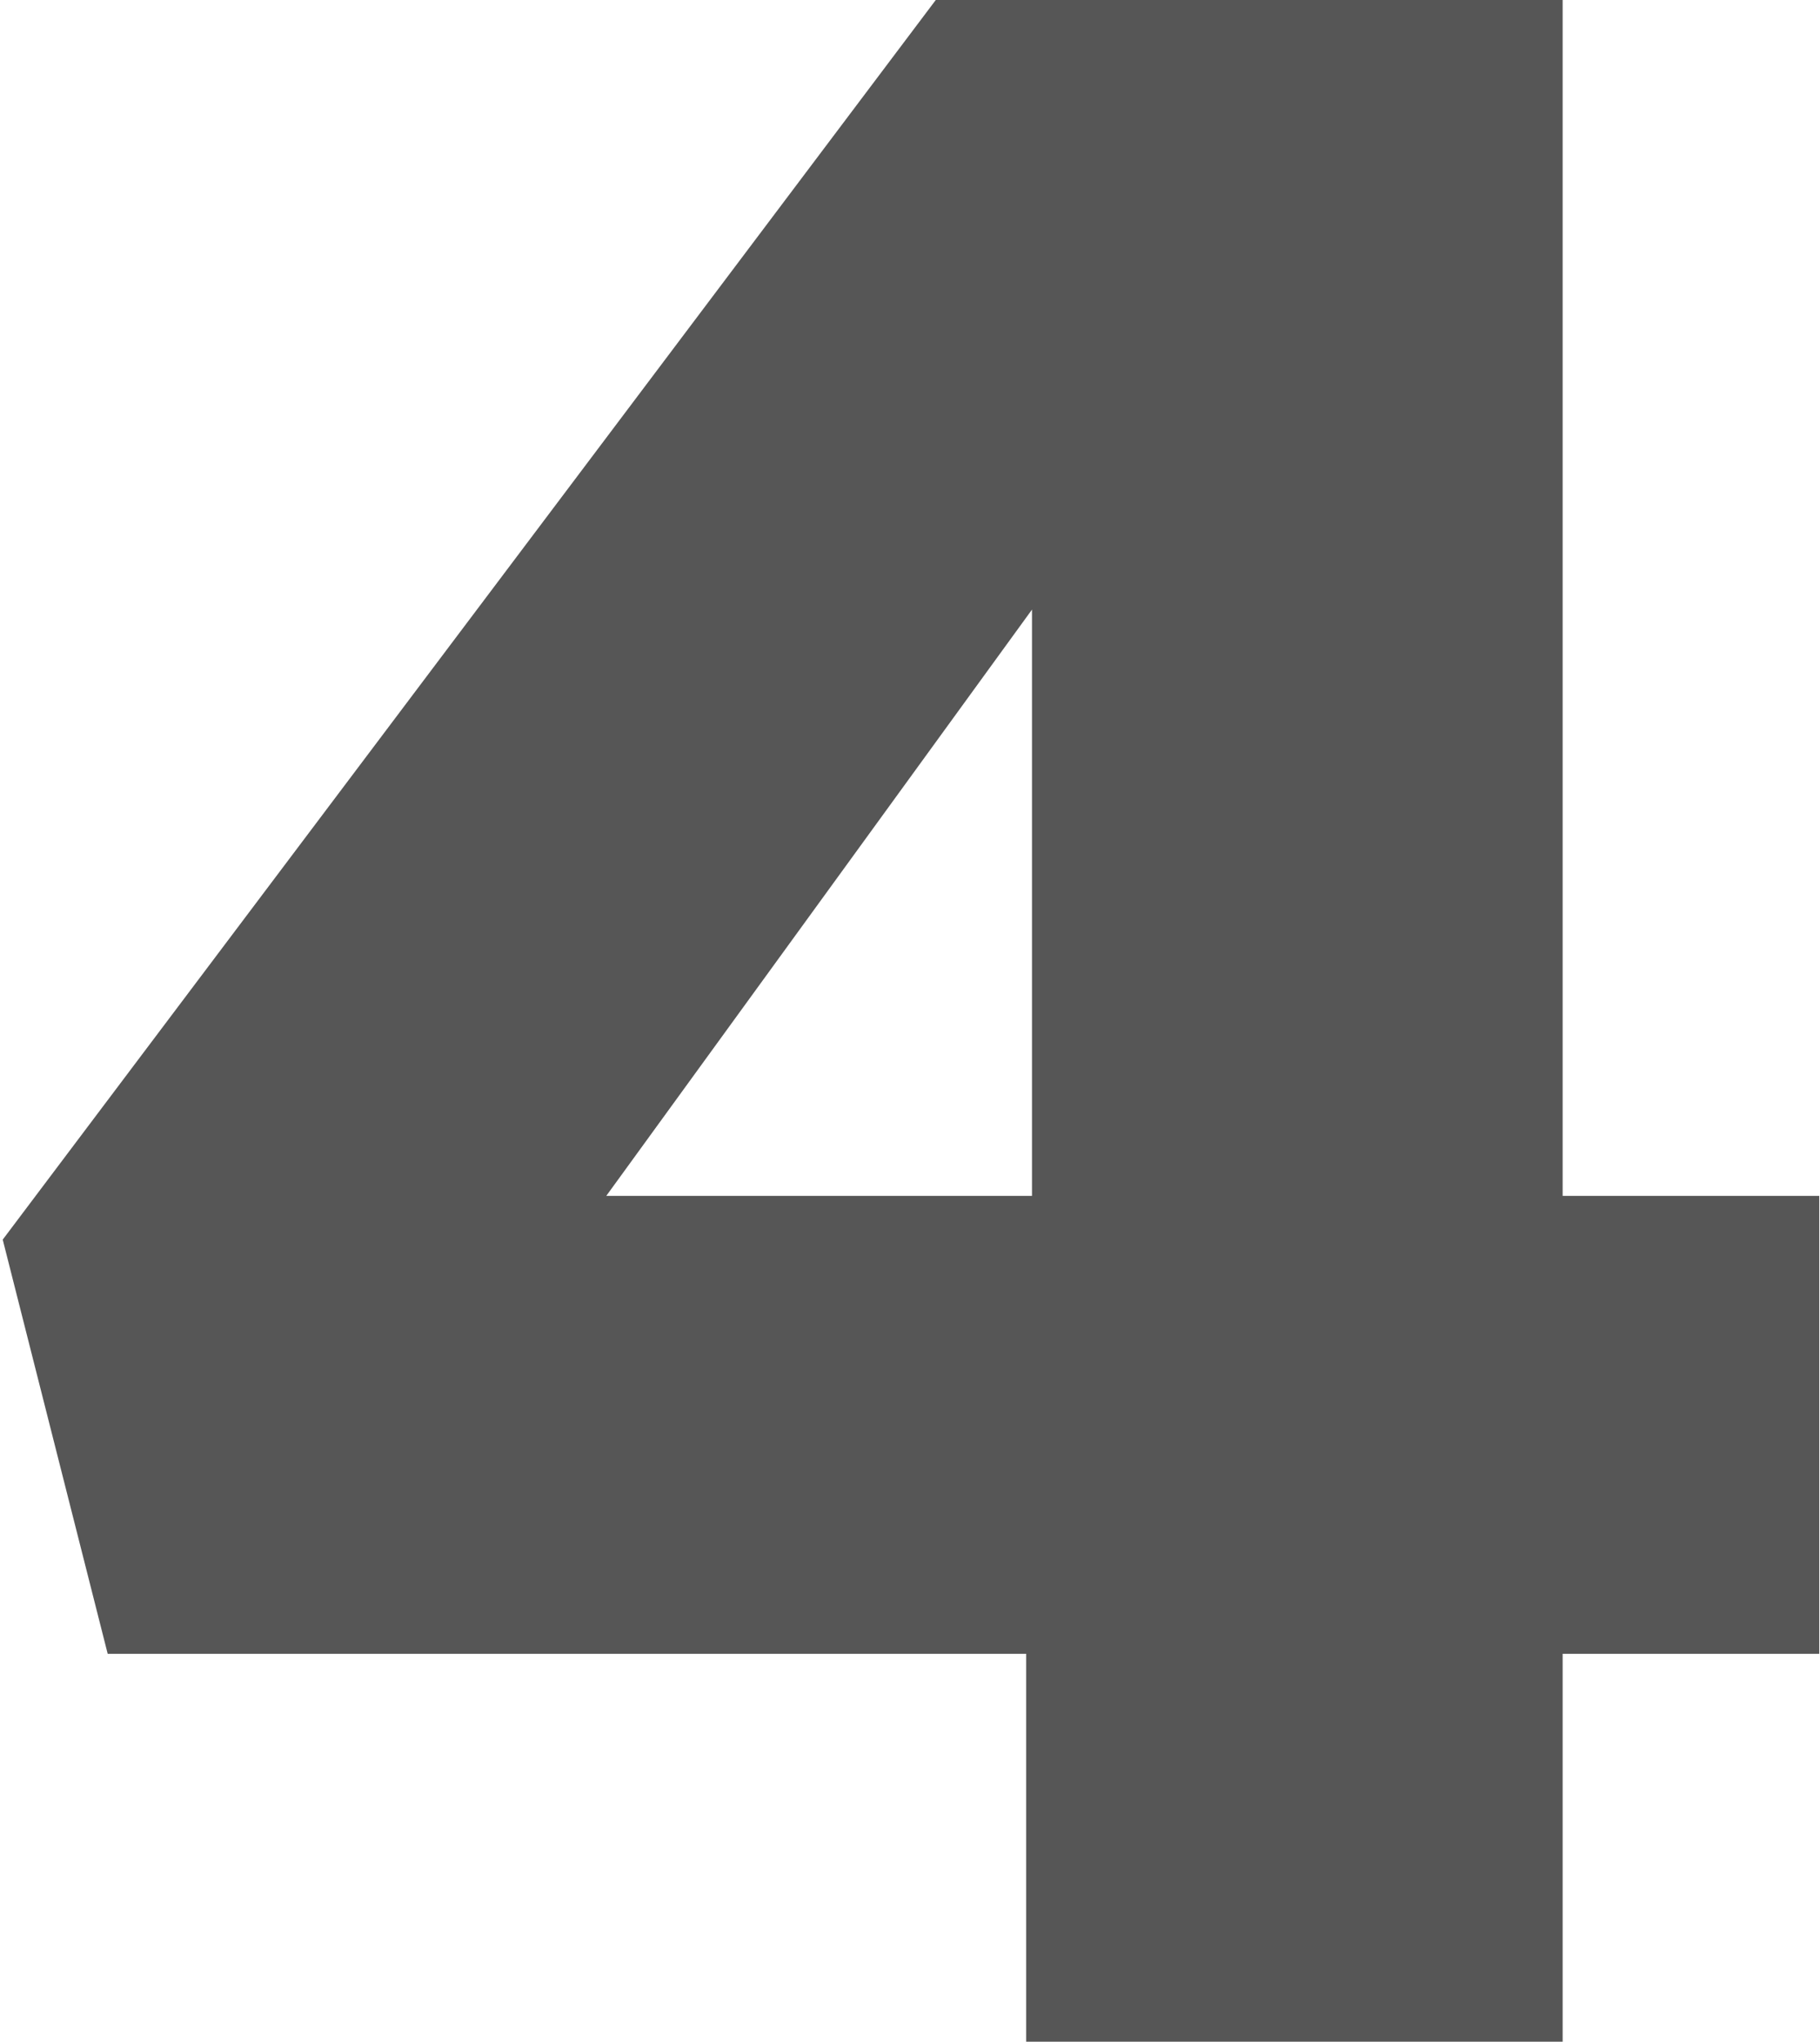 <svg width="387" height="434" viewBox="0 0 387 434" fill="none" xmlns="http://www.w3.org/2000/svg">
<path d="M386.839 351.54H332.279V434H218.199V351.54H22.899L0.579 263.5L198.979 -2.95639e-05H332.279V254.2H386.839V351.54ZM128.919 254.2H219.439V129.58L128.919 254.2Z" fill="#565656"></path>
</svg>
